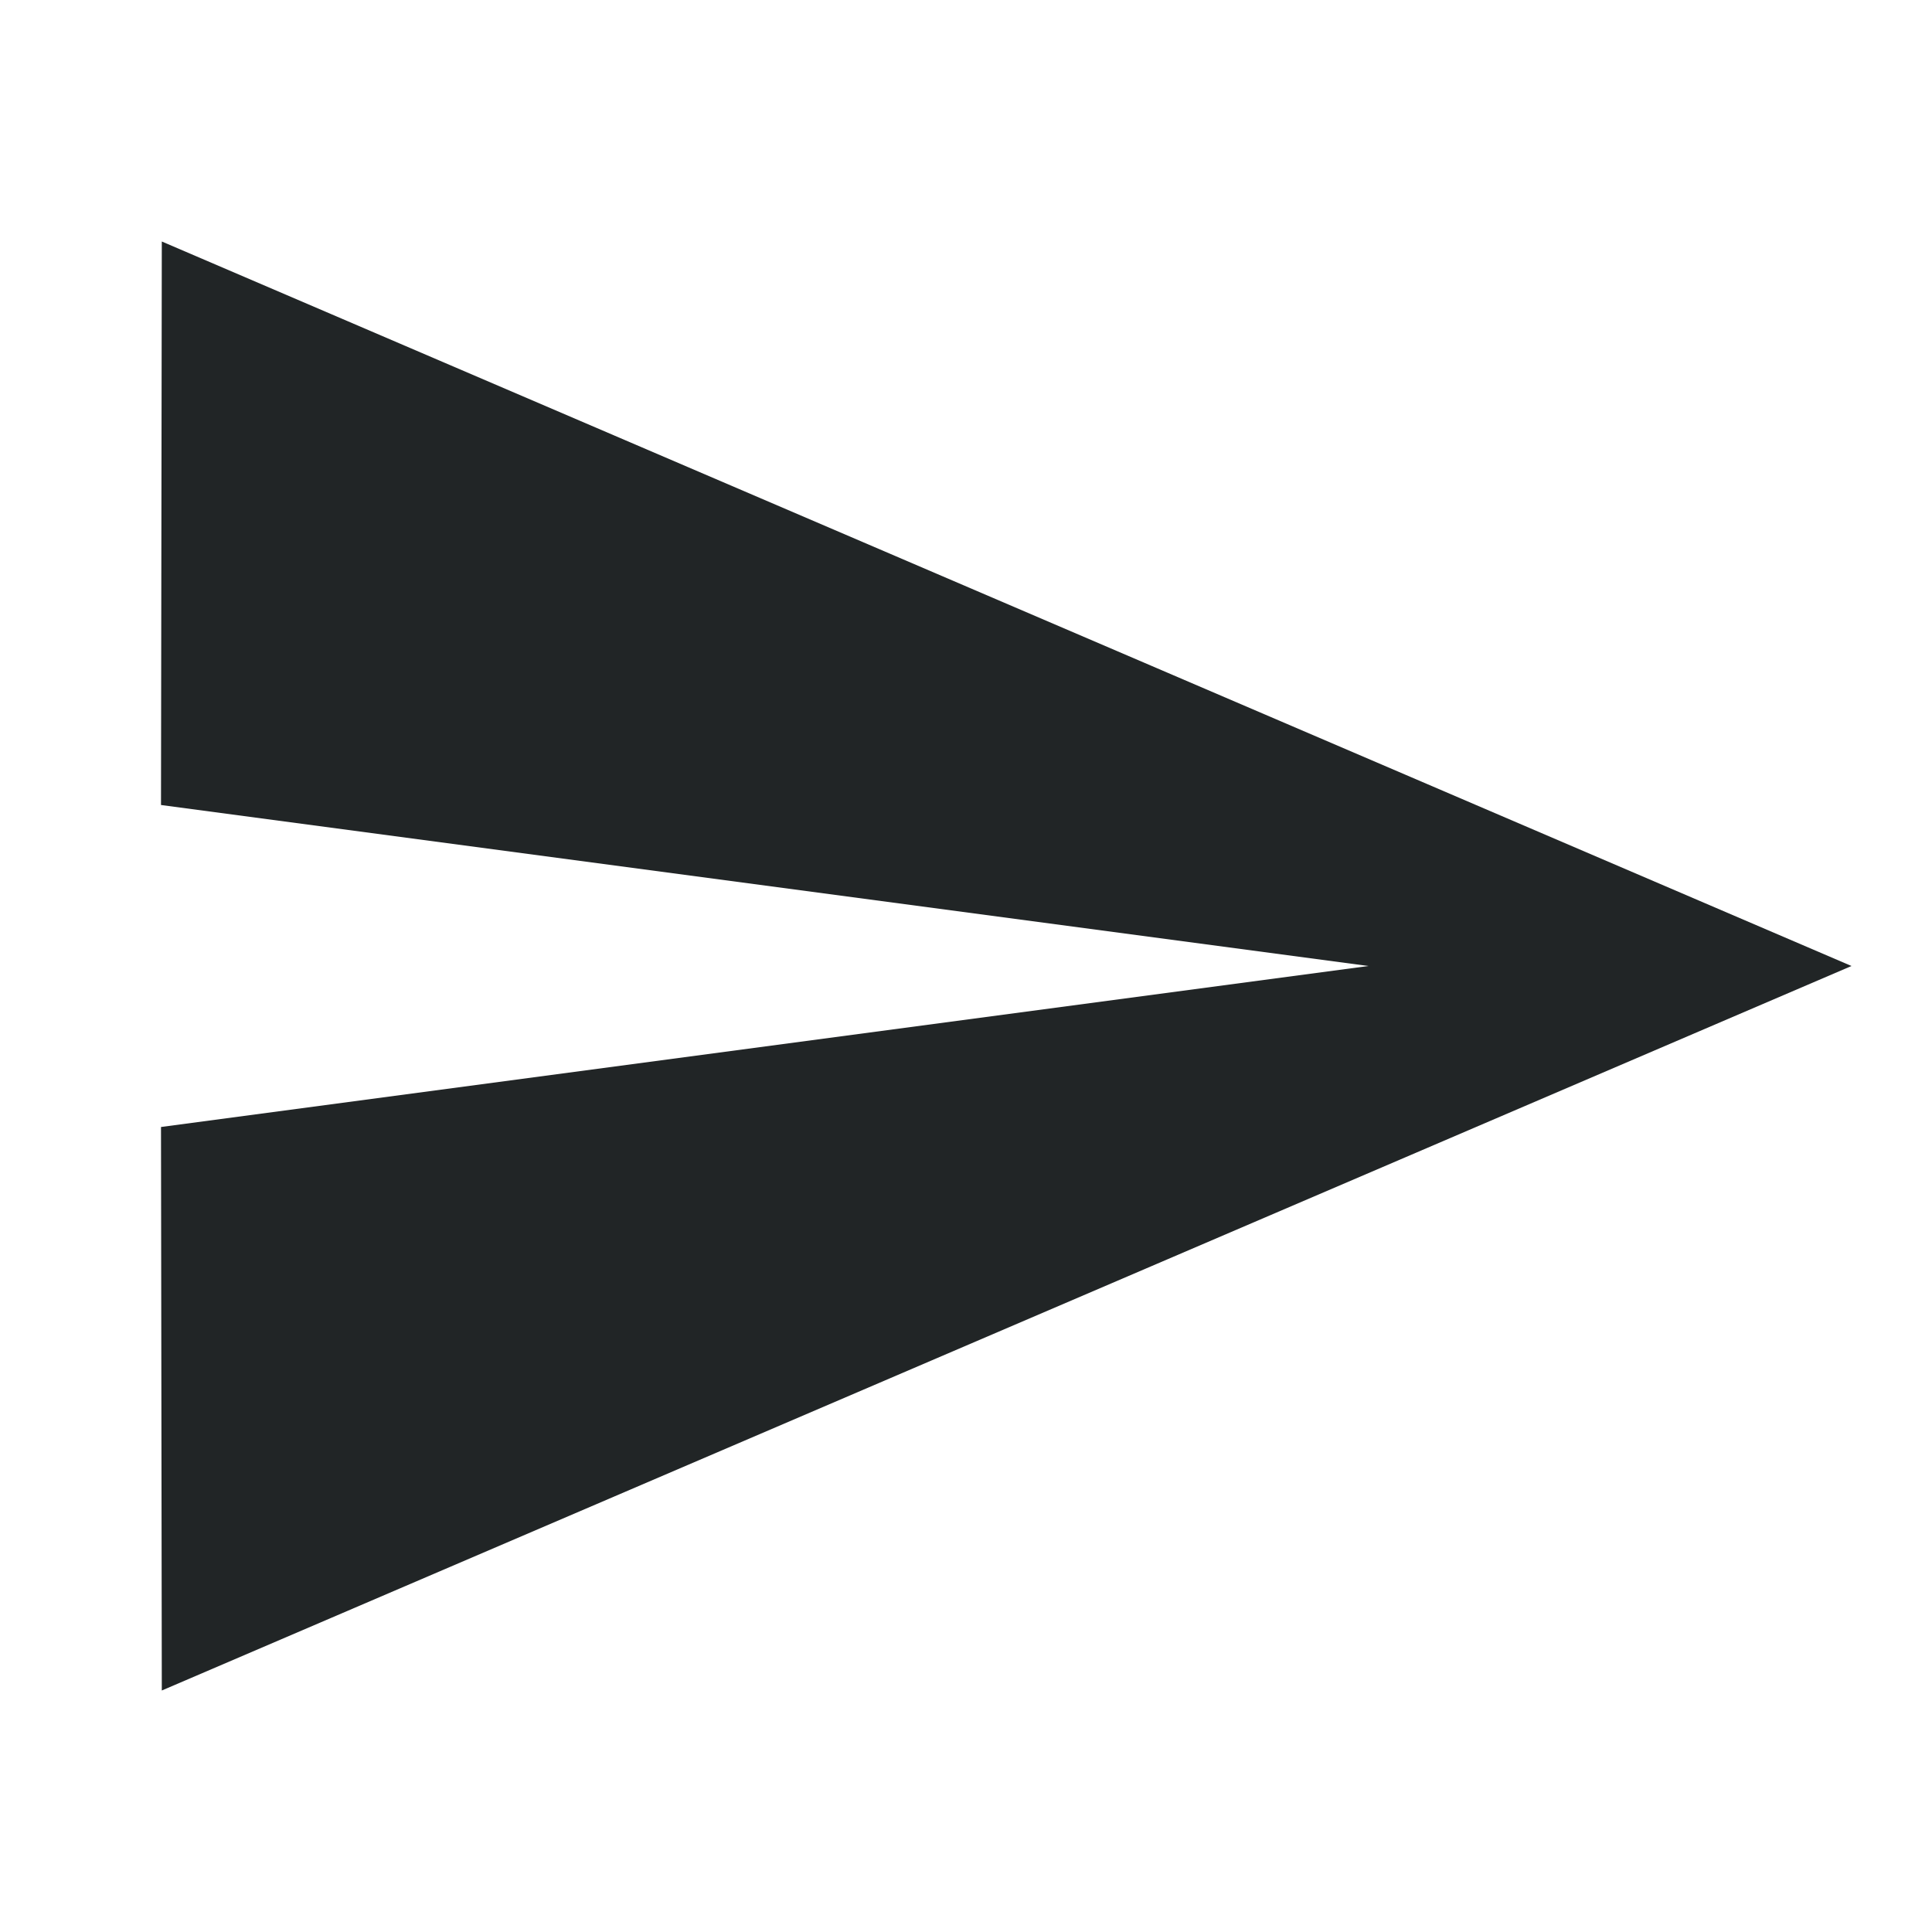 <svg id="send-24px" xmlns="http://www.w3.org/2000/svg" width="24" height="24" viewBox="0 0 24 24">
  <path id="Path_670" data-name="Path 670" d="M2.01,21,23,12,2.01,3,2,10l15,2L2,14Z" fill="#212526"/>
  <path id="Path_671" data-name="Path 671" d="M0,0H24V24H0Z" fill="none"/>
</svg>
